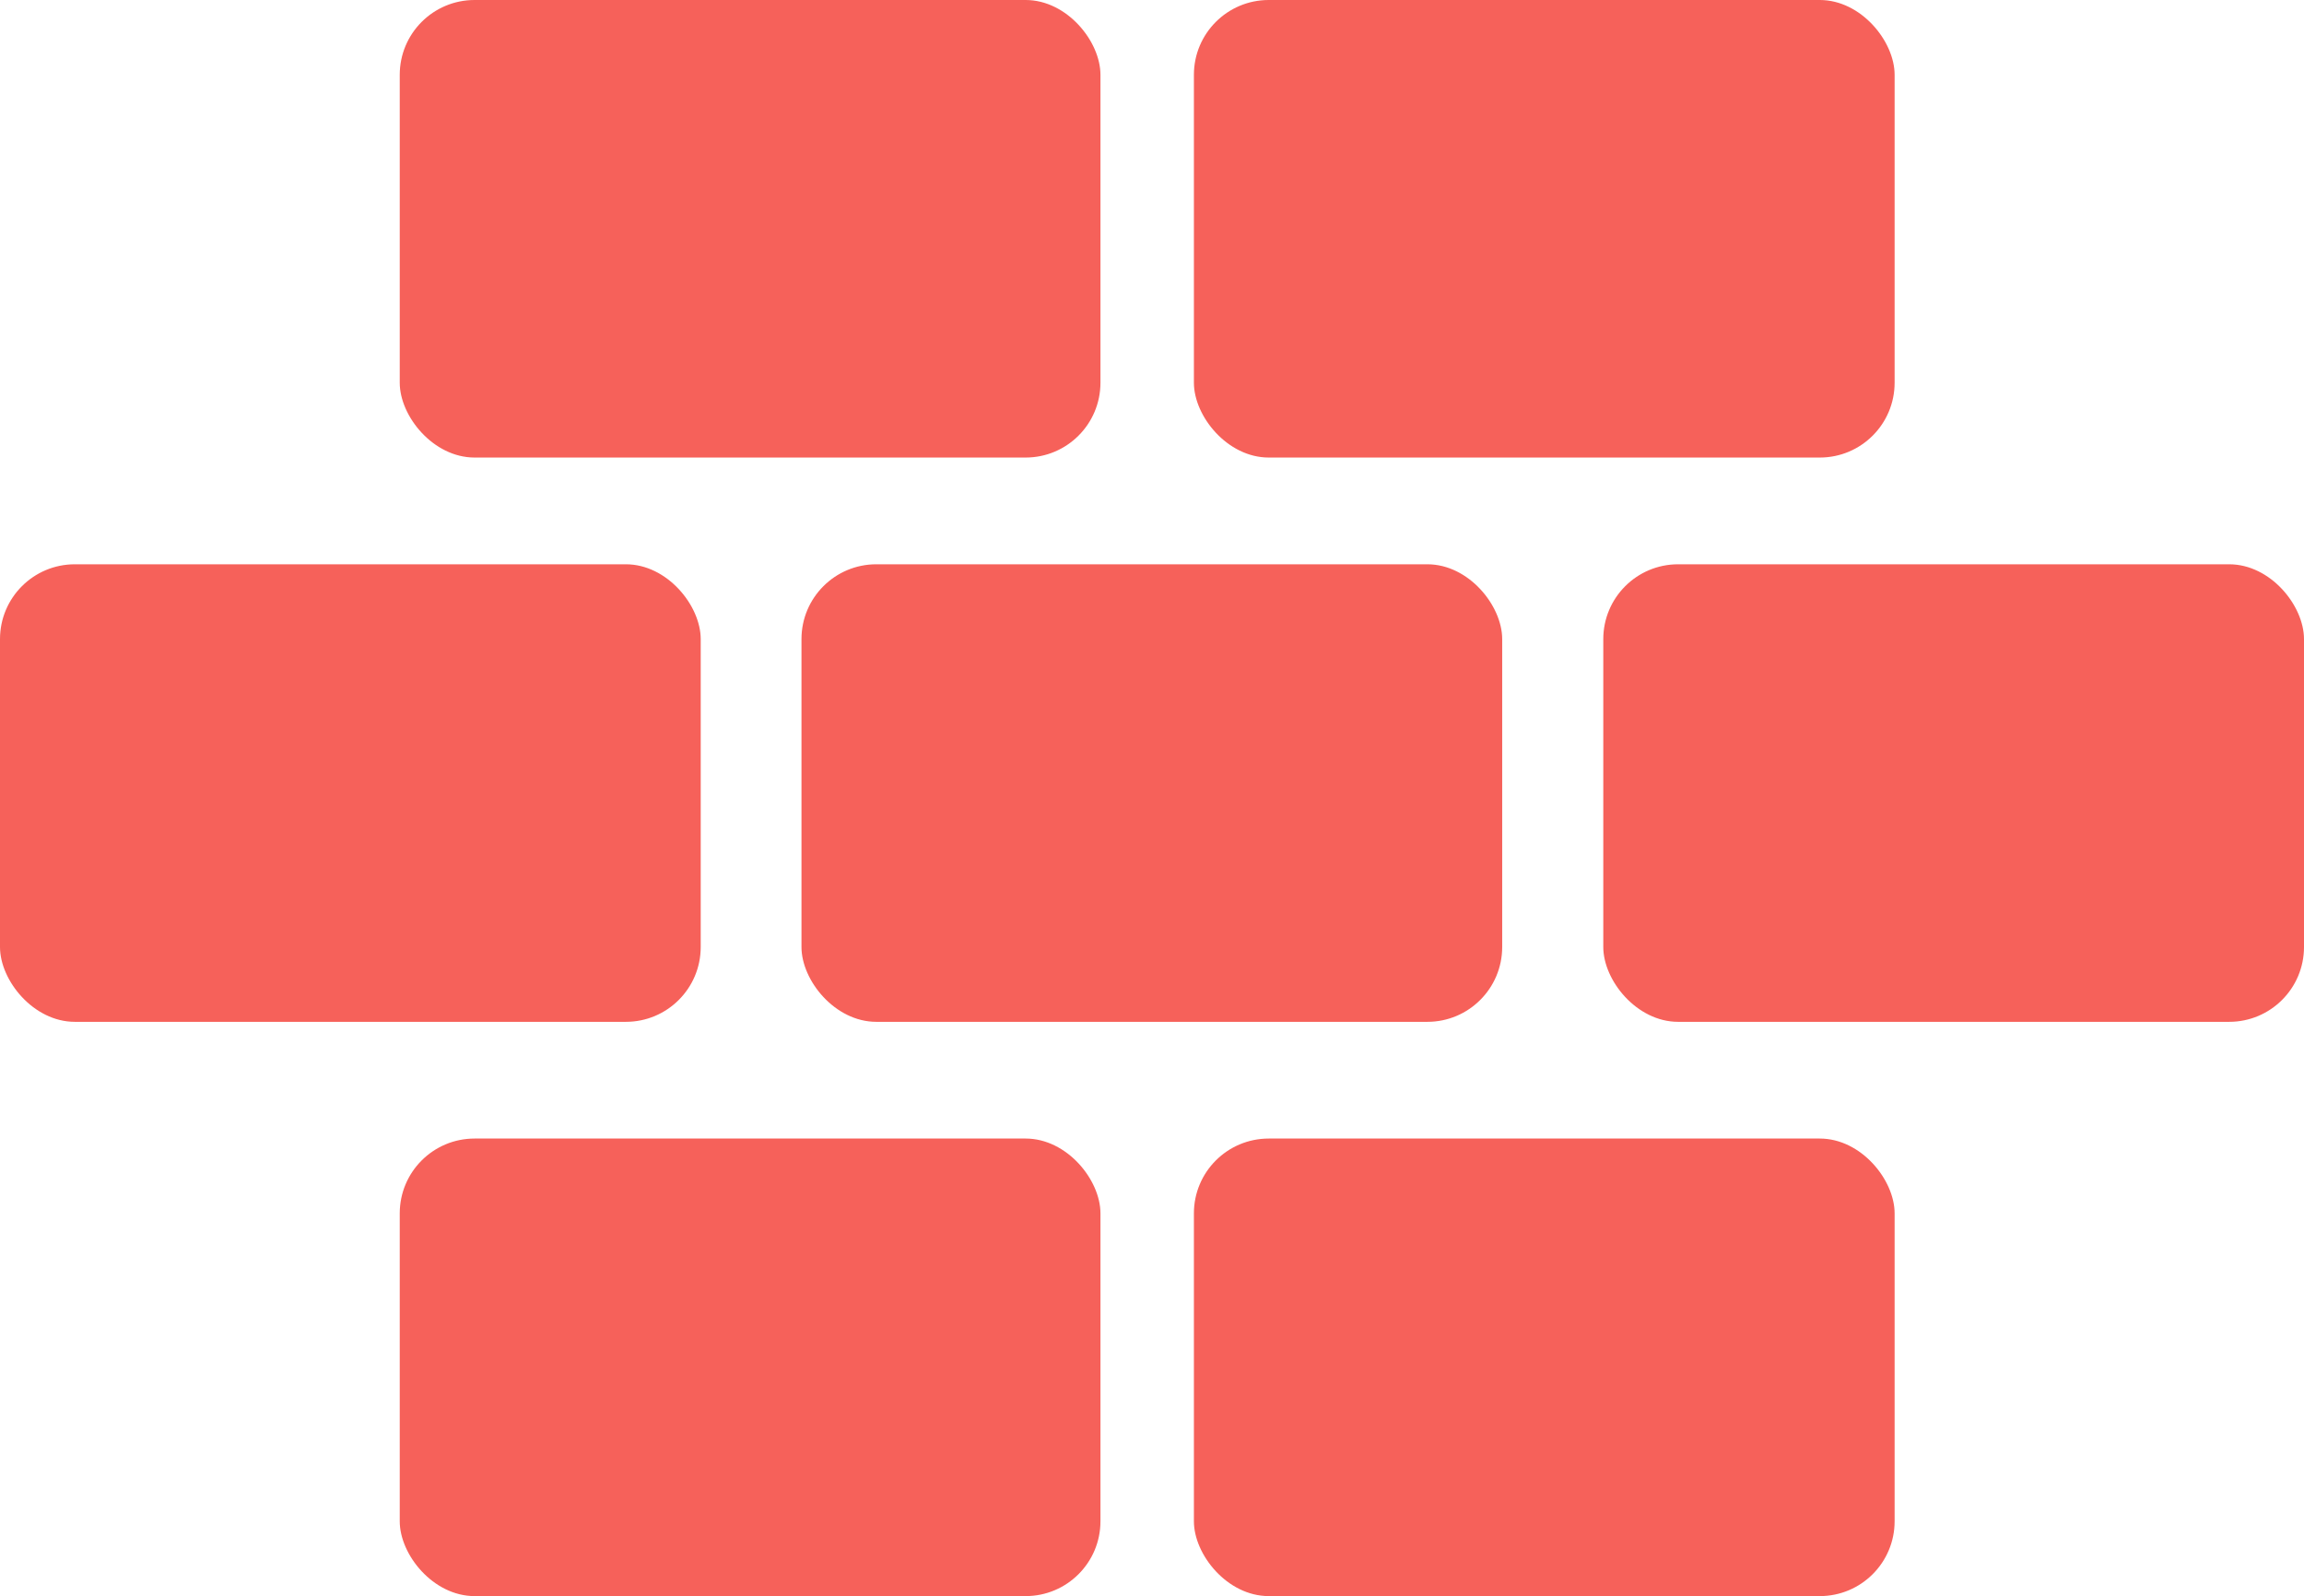 <svg xmlns="http://www.w3.org/2000/svg" viewBox="0 0 69.28 48"><defs><style>.cls-1{fill:#f6615a;}</style></defs><title>Ресурс 9</title><g id="Слой_2" data-name="Слой 2"><g id="Capa_1" data-name="Capa 1"><rect class="cls-1" x="12.02" width="21.07" height="13.76" rx="2.25"/><rect class="cls-1" x="35.9" width="21.07" height="13.76" rx="2.25"/><rect class="cls-1" x="12.02" y="34.24" width="21.07" height="13.76" rx="2.25"/><rect class="cls-1" x="35.9" y="34.24" width="21.07" height="13.76" rx="2.25"/><rect class="cls-1" y="16.97" width="21.07" height="13.76" rx="2.25"/><rect class="cls-1" x="24.1" y="16.97" width="21.07" height="13.76" rx="2.25"/><rect class="cls-1" x="48.21" y="16.97" width="21.07" height="13.76" rx="2.25"/></g></g></svg>